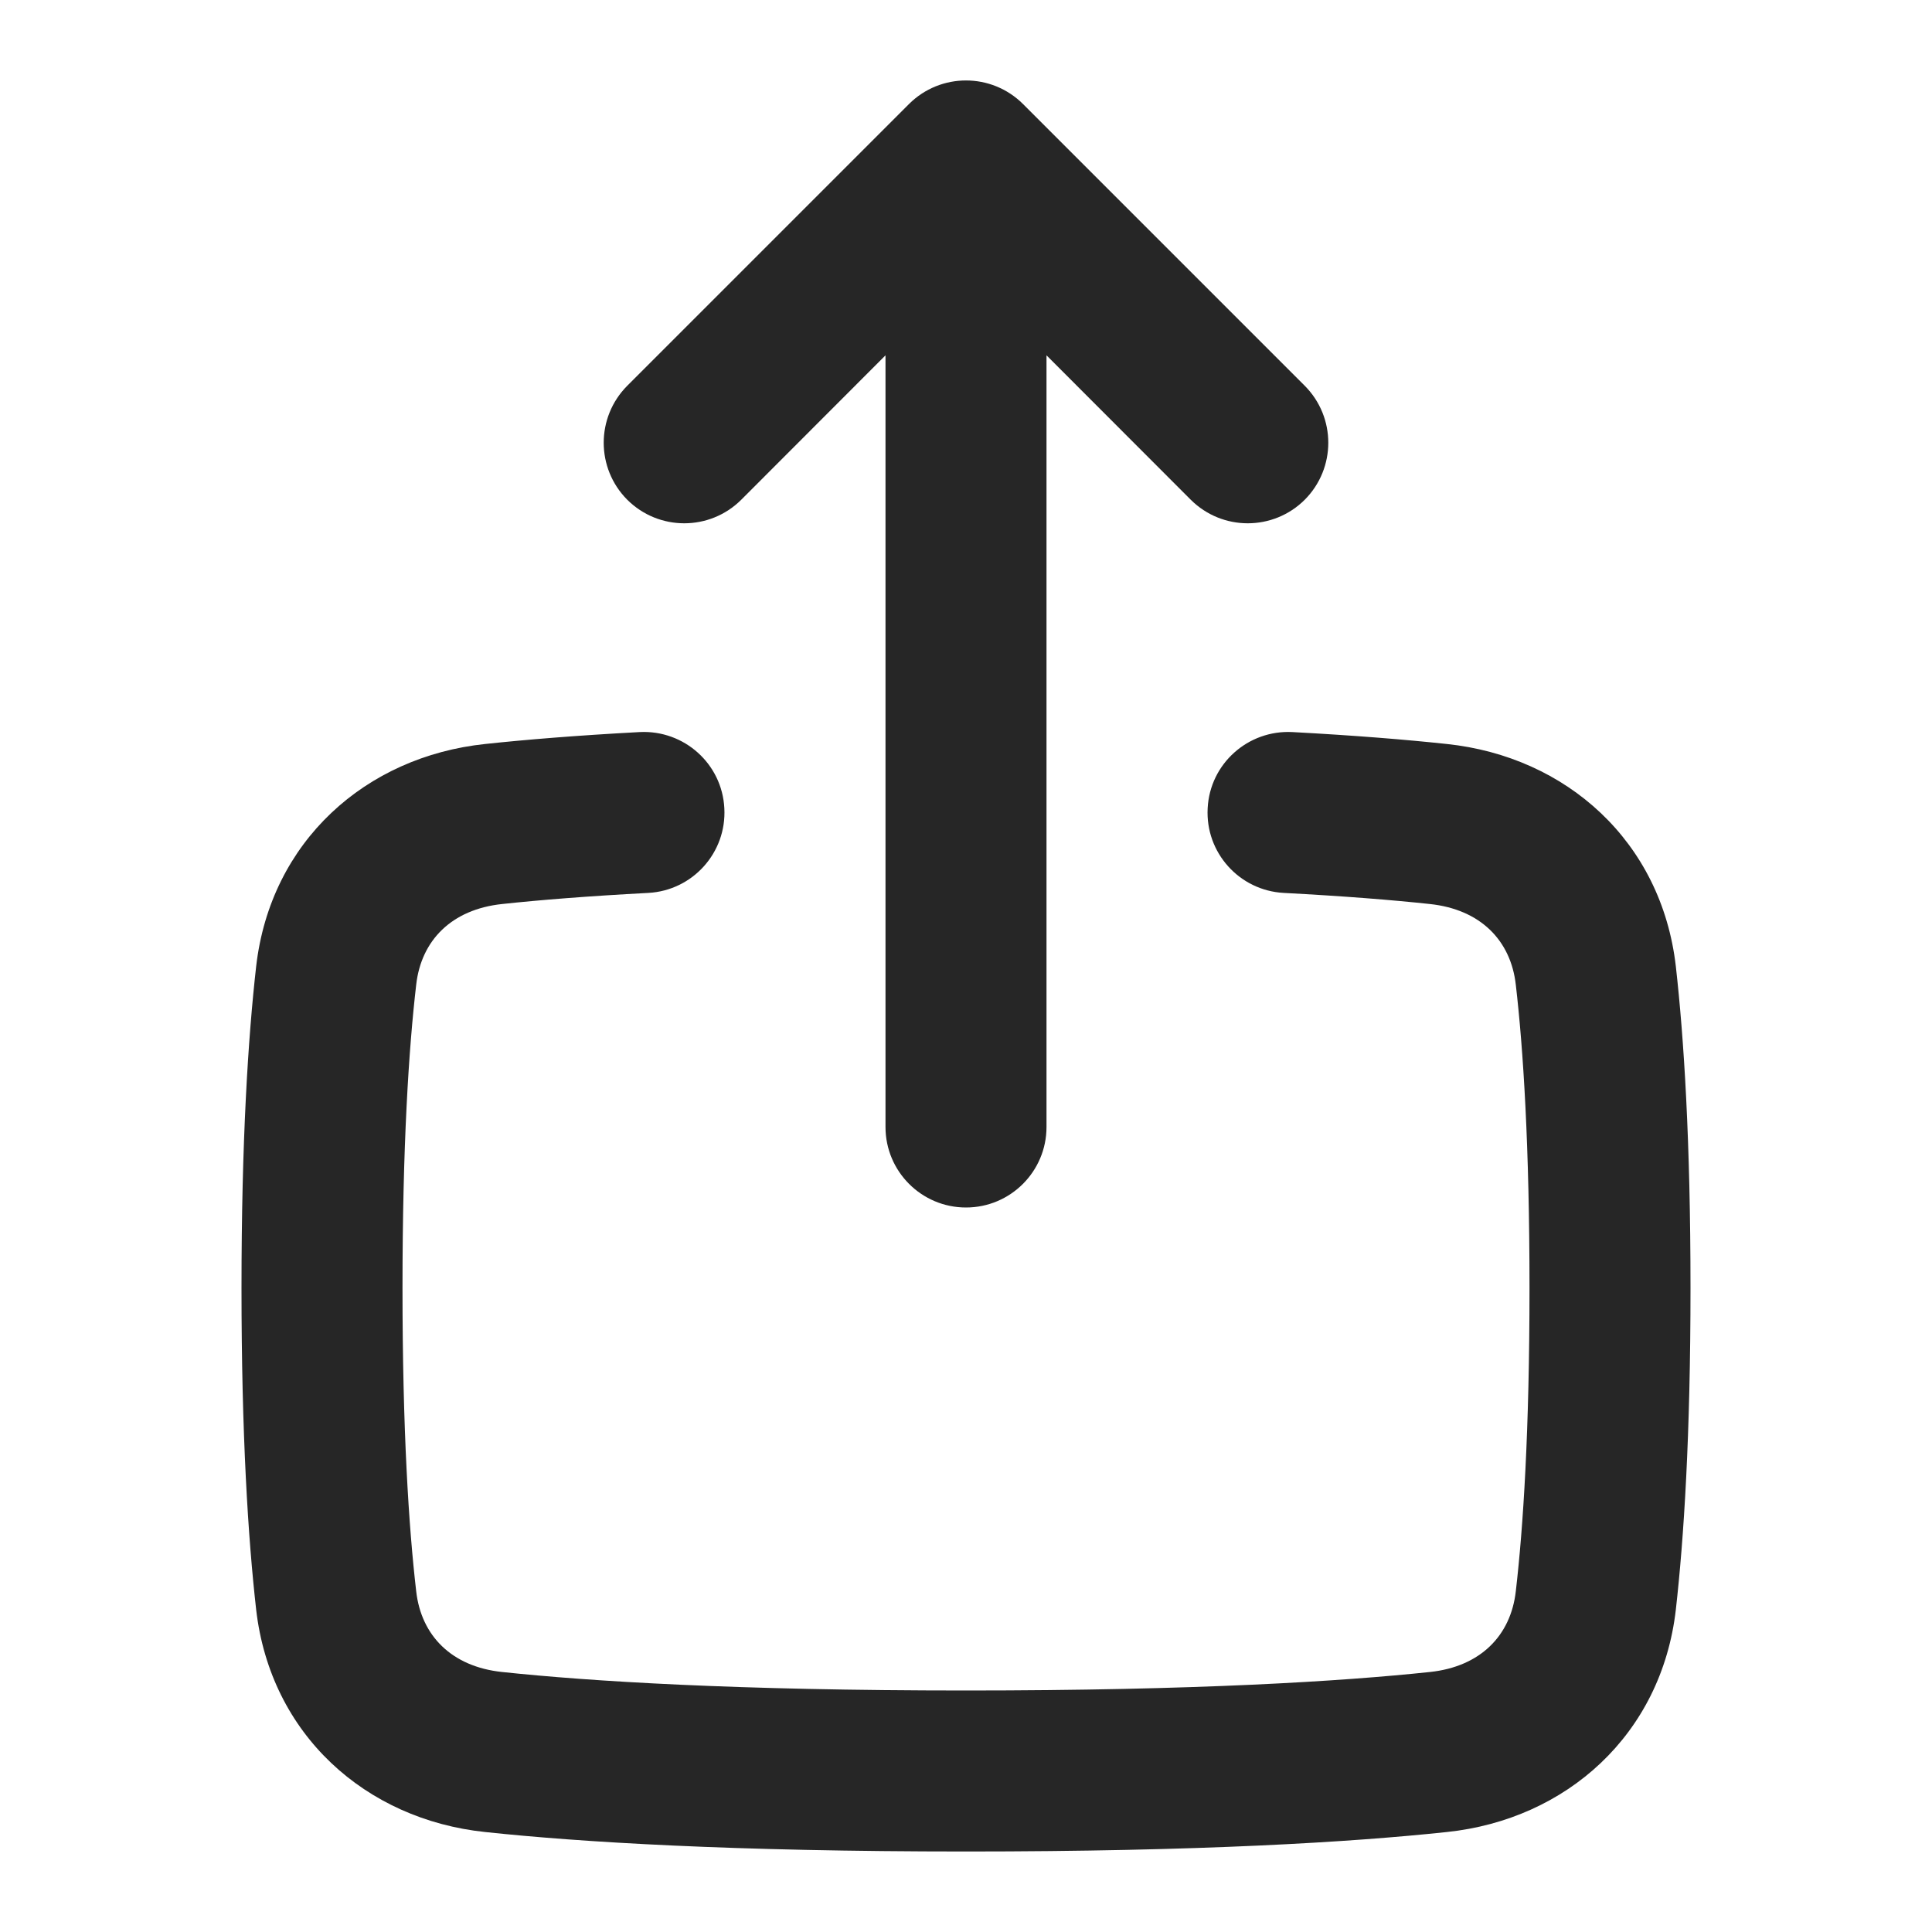 <svg width="12" height="12" viewBox="0 0 12 12" fill="none" xmlns="http://www.w3.org/2000/svg">
<g id="icons/Share Square/Line">
<path id="Shape" fill-rule="evenodd" clip-rule="evenodd" d="M4.499 5.02C4.514 5.296 4.302 5.531 4.027 5.546C3.65 5.566 3.352 5.59 3.119 5.615C2.806 5.648 2.616 5.84 2.585 6.117C2.539 6.513 2.5 7.114 2.5 8C2.5 8.886 2.539 9.487 2.585 9.883C2.616 10.16 2.806 10.352 3.118 10.385C3.665 10.443 4.57 10.5 6 10.5C7.43 10.5 8.335 10.443 8.882 10.385C9.194 10.352 9.384 10.16 9.415 9.883C9.461 9.487 9.5 8.886 9.5 8C9.5 7.114 9.461 6.513 9.415 6.117C9.384 5.84 9.194 5.648 8.881 5.615C8.648 5.59 8.35 5.566 7.973 5.546C7.698 5.531 7.486 5.296 7.501 5.02C7.515 4.744 7.751 4.533 8.027 4.547C8.418 4.568 8.733 4.594 8.986 4.621C9.728 4.699 10.32 5.225 10.409 6.003C10.459 6.446 10.5 7.086 10.5 8C10.5 8.914 10.459 9.554 10.409 9.997C10.32 10.774 9.729 11.301 8.987 11.379C8.396 11.442 7.455 11.5 6 11.5C4.545 11.5 3.604 11.442 3.013 11.379C2.271 11.301 1.68 10.774 1.591 9.997C1.541 9.554 1.5 8.914 1.5 8C1.5 7.086 1.541 6.446 1.591 6.003C1.68 5.225 2.272 4.699 3.014 4.621C3.267 4.594 3.582 4.568 3.973 4.547C4.249 4.533 4.485 4.744 4.499 5.02Z" fill="#262626"/>
<path id="Shape_2" fill-rule="evenodd" clip-rule="evenodd" d="M4.604 3.104C4.408 3.299 4.092 3.299 3.896 3.104C3.701 2.908 3.701 2.592 3.896 2.396L5.646 0.646C5.842 0.451 6.158 0.451 6.354 0.646L8.104 2.396C8.299 2.592 8.299 2.908 8.104 3.104C7.908 3.299 7.592 3.299 7.396 3.104L6.5 2.207V7C6.5 7.276 6.276 7.5 6 7.5C5.724 7.5 5.5 7.276 5.5 7V2.207L4.604 3.104Z" fill="#262626"/>
</g>
</svg>
